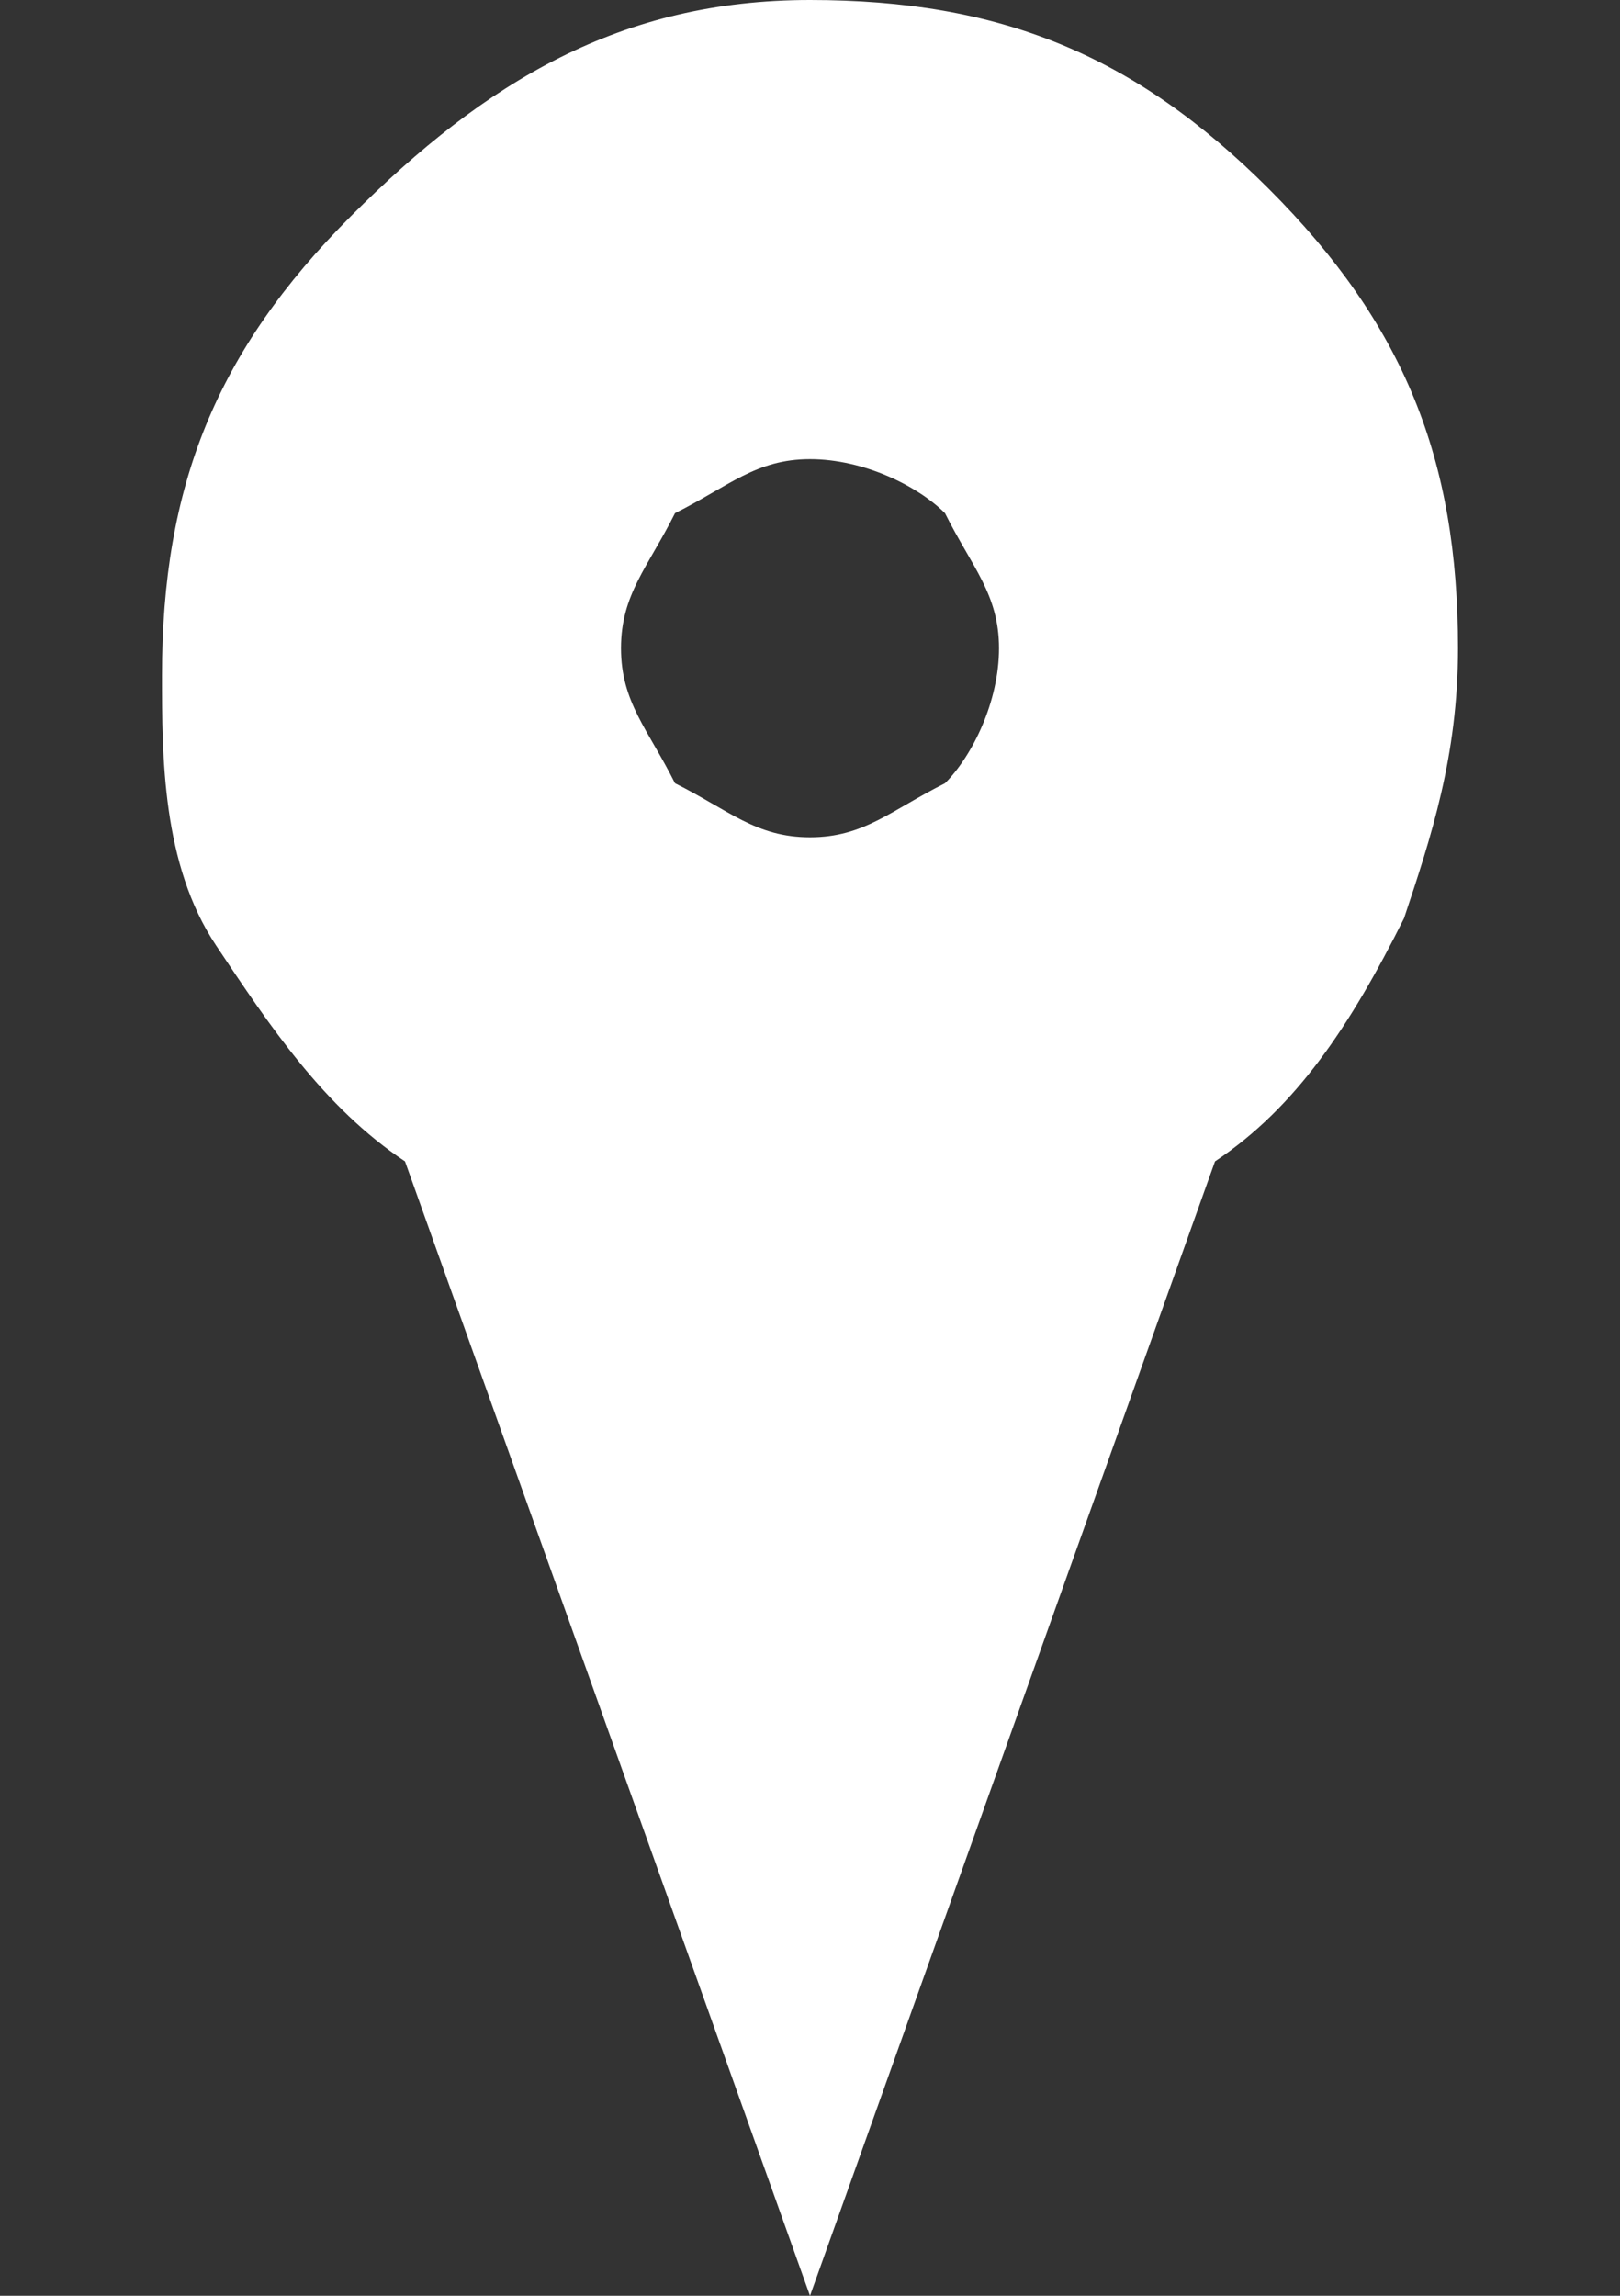 <?xml version="1.0" encoding="UTF-8"?> <!-- Generator: Adobe Illustrator 25.0.0, SVG Export Plug-In . SVG Version: 6.00 Build 0) --> <svg xmlns="http://www.w3.org/2000/svg" xmlns:xlink="http://www.w3.org/1999/xlink" version="1.1" id="Calque_1" x="0px" y="0px" viewBox="0 0 6 8.5" style="enable-background:new 0 0 6 8.5;" xml:space="preserve"><rect x="0" y="0" width="6" height="8.5" fill="#333333" stroke="none"/> <style type="text/css"> .st0{fill:#FFFFFF;} </style> <g> <path class="st0" d="M5.4,2.4c0,0.4-0.1,0.7-0.2,1C5,3.8,4.8,4.1,4.5,4.3L3,8.5L1.5,4.3C1.2,4.1,1,3.8,0.8,3.5s-0.2-0.7-0.2-1 c0-0.7,0.2-1.2,0.7-1.7S2.3,0,3,0s1.2,0.2,1.7,0.7S5.4,1.7,5.4,2.4z M2.3,2.4c0,0.2,0.1,0.3,0.2,0.5C2.7,3,2.8,3.1,3,3.1 c0.2,0,0.3-0.1,0.5-0.2c0.1-0.1,0.2-0.3,0.2-0.5S3.6,2.1,3.5,1.9C3.4,1.8,3.2,1.7,3,1.7c-0.2,0-0.3,0.1-0.5,0.2 C2.4,2.1,2.3,2.2,2.3,2.4z"></path> </g> </svg> 